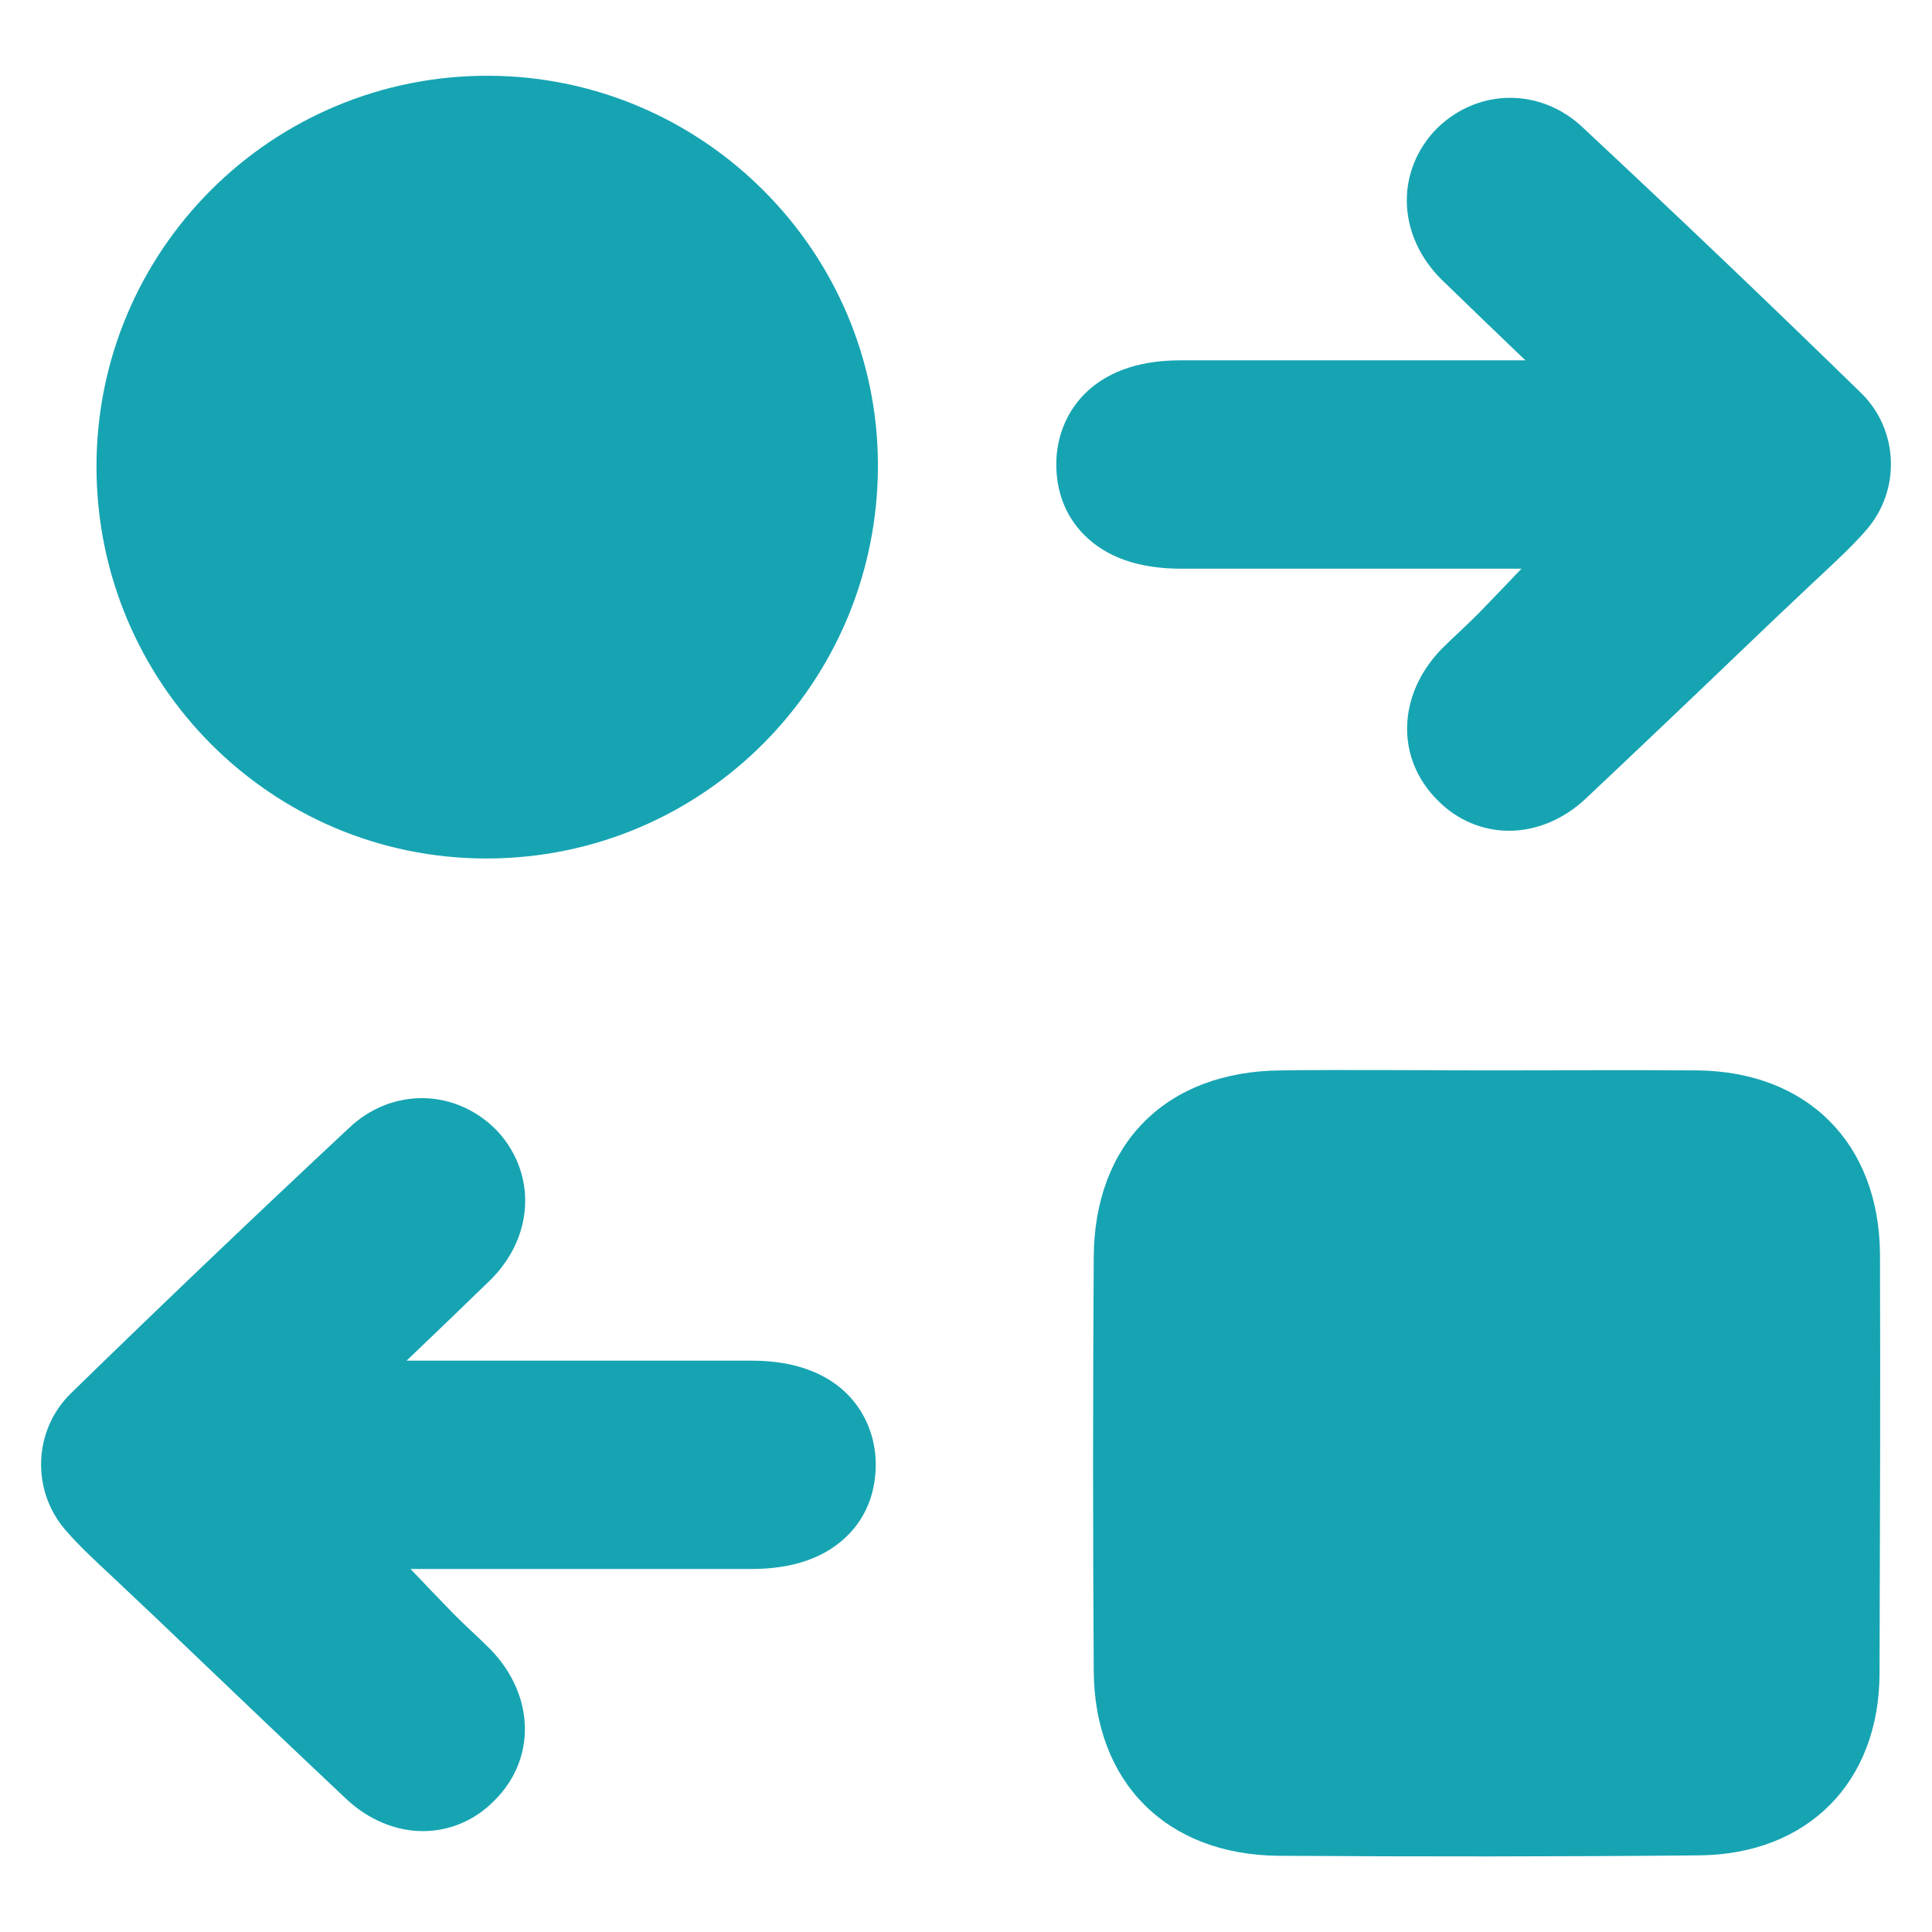 <svg width="51" height="51" viewBox="0 0 51 51" fill="none" xmlns="http://www.w3.org/2000/svg">
<path d="M49.615 44.186C49.604 47.047 47.72 48.953 44.848 48.977C41.151 49.012 37.453 49.012 33.755 48.988C30.791 48.965 28.884 47.047 28.872 44.093C28.849 40.465 28.849 36.826 28.872 33.198C28.884 30.175 30.791 28.28 33.814 28.256C35.651 28.233 37.476 28.256 39.313 28.256C41.151 28.256 42.976 28.245 44.813 28.256C47.72 28.291 49.604 30.187 49.627 33.105C49.639 36.791 49.627 40.489 49.615 44.186Z" fill="#16A4B2"/>
<path d="M23.175 12.267C23.186 18.011 18.57 22.662 12.838 22.662C7.164 22.662 2.559 18.046 2.547 12.337C2.536 6.605 7.187 1.965 12.931 2C18.57 2.035 23.163 6.64 23.175 12.267Z" fill="#16A4B2"/>
<path d="M11.164 48.337C10.443 48.337 9.722 48.034 9.14 47.488C7.722 46.151 6.292 44.79 4.908 43.465C4.361 42.941 3.815 42.418 3.268 41.907C3.141 41.79 3.013 41.662 2.885 41.546C2.501 41.186 2.094 40.813 1.722 40.383C0.815 39.325 0.885 37.744 1.873 36.779C4.175 34.535 6.571 32.244 9.21 29.779C9.745 29.267 10.431 28.988 11.14 28.988C11.908 28.988 12.64 29.326 13.164 29.895C14.175 31.035 14.082 32.663 12.943 33.791C12.21 34.5 11.466 35.221 10.733 35.918H15.594H19.849C22.221 35.918 23.093 37.372 23.117 38.604C23.128 39.36 22.884 40.011 22.396 40.511C21.803 41.116 20.942 41.418 19.826 41.418C18.094 41.418 16.361 41.418 14.64 41.418H10.838C11.21 41.813 11.582 42.197 11.954 42.581C12.094 42.72 12.245 42.872 12.408 43.023C12.582 43.185 12.768 43.36 12.954 43.546C14.117 44.755 14.164 46.43 13.047 47.534C12.536 48.057 11.861 48.337 11.164 48.337Z" fill="#16A4B2"/>
<path d="M39.837 21.93C40.558 21.93 41.279 21.628 41.86 21.081C43.279 19.744 44.709 18.384 46.092 17.058C46.639 16.535 47.185 16.012 47.732 15.5C47.86 15.384 47.988 15.256 48.116 15.14C48.499 14.779 48.906 14.407 49.278 13.977C50.185 12.919 50.116 11.338 49.127 10.373C46.825 8.128 44.43 5.838 41.79 3.373C41.255 2.861 40.569 2.582 39.86 2.582C39.093 2.582 38.36 2.919 37.837 3.489C36.825 4.628 36.918 6.256 38.058 7.384C38.79 8.093 39.535 8.814 40.267 9.512H35.407C33.988 9.512 32.57 9.512 31.151 9.512C28.779 9.512 27.907 10.966 27.884 12.198C27.872 12.954 28.116 13.605 28.605 14.105C29.198 14.71 30.058 15.012 31.174 15.012H36.36H40.162C39.79 15.407 39.418 15.791 39.046 16.175C38.907 16.314 38.755 16.465 38.593 16.616C38.418 16.779 38.232 16.954 38.046 17.14C36.883 18.349 36.837 20.023 37.953 21.128C38.465 21.651 39.139 21.93 39.837 21.93Z" fill="#16A4B2"/>
</svg>
